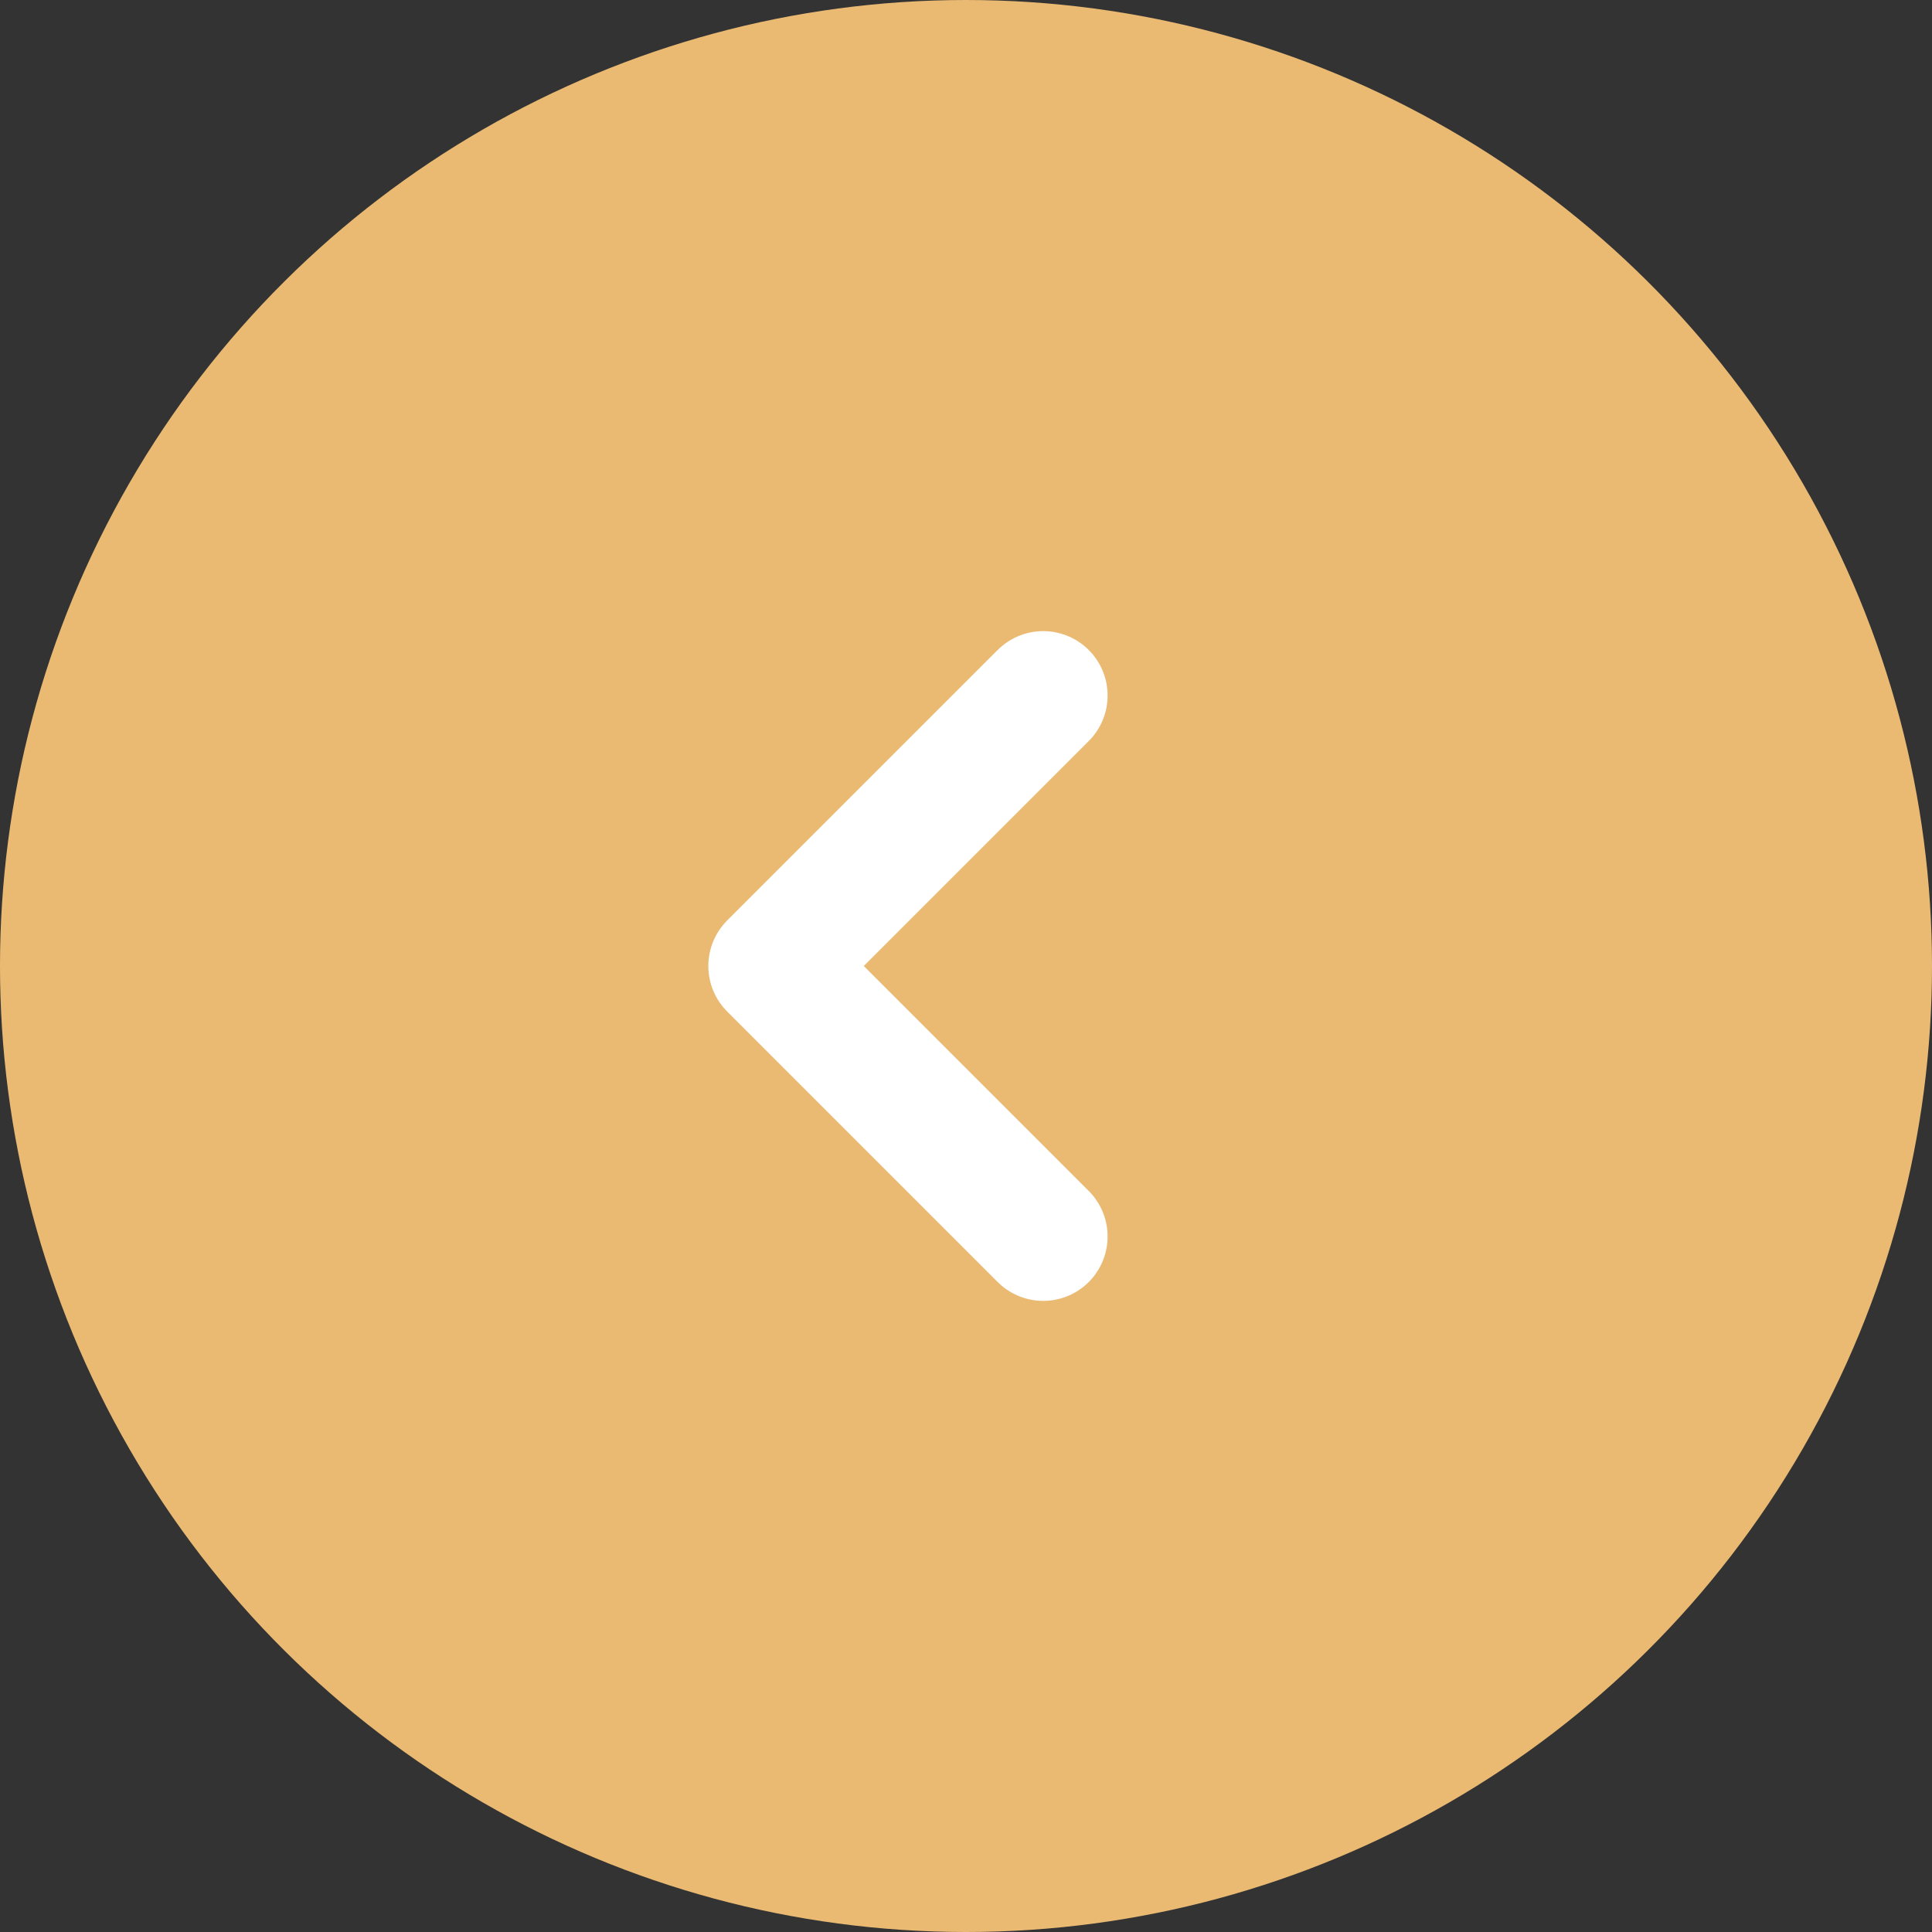 <svg width="50" height="50" viewBox="0 0 50 50" fill="none" xmlns="http://www.w3.org/2000/svg">
<rect x="0" y="0" width="50" height="50" fill="#333333" stroke="none"/>
<circle cx="25" cy="25" r="25" transform="rotate(90 25 25)" fill="#EABA73"/>
<path d="M26.998 32L19.998 25L26.998 18" stroke="white" stroke-width="3.333" stroke-linecap="round" stroke-linejoin="round"/>
</svg>
